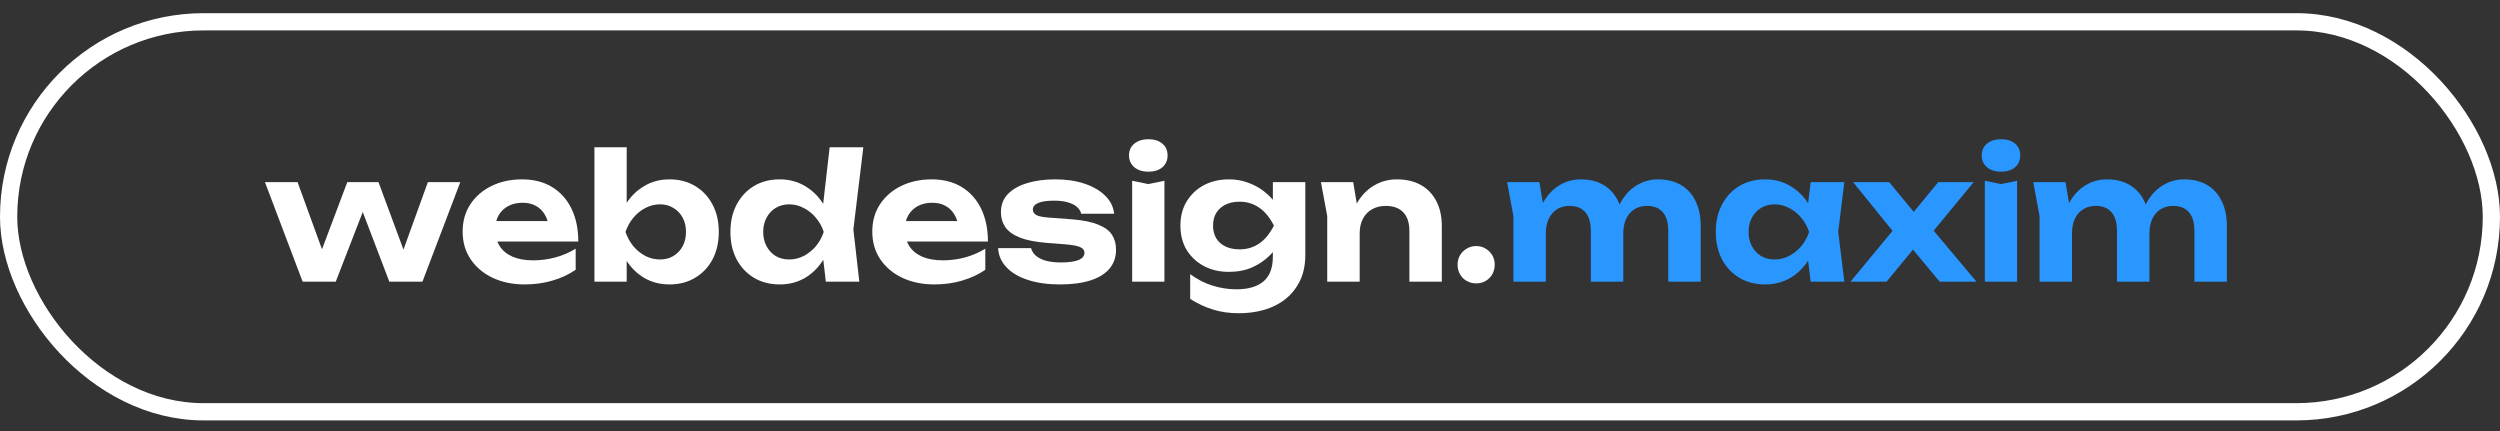 <svg width="145" height="25" viewBox="0 0 145 25" fill="none" xmlns="http://www.w3.org/2000/svg">
<rect x="0" y="0" width="145" height="25" fill="#333333" stroke="none"/>
<path d="M23.703 15.292H23.106L24.816 10.565H26.697L24.502 16.335H22.58L20.719 11.456H21.366L19.474 16.335H17.552L15.367 10.565H17.259L18.979 15.292H18.362L20.142 10.565H21.953L23.703 15.292Z" fill="white"/>
<path d="M30.425 16.497C29.737 16.497 29.12 16.369 28.573 16.112C28.034 15.856 27.609 15.498 27.299 15.039C26.989 14.58 26.833 14.044 26.833 13.43C26.833 12.829 26.982 12.303 27.279 11.851C27.575 11.399 27.983 11.044 28.503 10.788C29.029 10.531 29.622 10.403 30.283 10.403C30.957 10.403 31.538 10.552 32.023 10.849C32.509 11.146 32.883 11.564 33.146 12.104C33.409 12.644 33.541 13.278 33.541 14.007H28.341V12.822H32.509L31.831 13.248C31.811 12.931 31.733 12.664 31.598 12.448C31.47 12.225 31.298 12.057 31.082 11.942C30.866 11.82 30.61 11.76 30.313 11.76C29.99 11.76 29.71 11.824 29.474 11.952C29.238 12.08 29.052 12.259 28.917 12.489C28.789 12.718 28.725 12.985 28.725 13.288C28.725 13.673 28.809 14 28.978 14.27C29.153 14.54 29.403 14.746 29.727 14.887C30.057 15.029 30.458 15.1 30.93 15.1C31.362 15.1 31.794 15.043 32.225 14.928C32.657 14.806 33.045 14.638 33.389 14.422V15.647C32.998 15.917 32.549 16.126 32.043 16.274C31.544 16.423 31.005 16.497 30.425 16.497Z" fill="white"/>
<path d="M34.477 8.541H36.348V12.316L36.095 12.812V14.169L36.348 14.655V16.335H34.477V8.541ZM35.721 13.45C35.822 12.829 36.014 12.293 36.298 11.841C36.581 11.389 36.938 11.038 37.37 10.788C37.802 10.531 38.287 10.403 38.827 10.403C39.393 10.403 39.889 10.531 40.314 10.788C40.745 11.044 41.083 11.402 41.325 11.861C41.568 12.313 41.69 12.843 41.69 13.45C41.69 14.057 41.568 14.591 41.325 15.049C41.083 15.502 40.745 15.856 40.314 16.112C39.889 16.369 39.393 16.497 38.827 16.497C38.287 16.497 37.802 16.372 37.37 16.122C36.938 15.866 36.581 15.512 36.298 15.059C36.014 14.601 35.822 14.064 35.721 13.45ZM39.788 13.45C39.788 13.14 39.724 12.866 39.596 12.63C39.467 12.387 39.289 12.198 39.059 12.063C38.837 11.922 38.577 11.851 38.28 11.851C37.984 11.851 37.7 11.922 37.431 12.063C37.168 12.198 36.935 12.387 36.733 12.63C36.537 12.866 36.385 13.14 36.277 13.45C36.385 13.761 36.537 14.037 36.733 14.28C36.935 14.516 37.168 14.705 37.431 14.847C37.7 14.982 37.984 15.049 38.28 15.049C38.577 15.049 38.837 14.982 39.059 14.847C39.289 14.705 39.467 14.516 39.596 14.28C39.724 14.037 39.788 13.761 39.788 13.45Z" fill="white"/>
<path d="M47.898 16.335L47.645 14.159L47.989 13.47L47.655 12.6L48.12 8.541H50.073L49.496 13.308L49.84 16.335H47.898ZM48.333 13.45C48.231 14.064 48.039 14.601 47.756 15.059C47.473 15.512 47.115 15.866 46.684 16.122C46.252 16.372 45.766 16.497 45.227 16.497C44.66 16.497 44.161 16.369 43.73 16.112C43.305 15.856 42.971 15.502 42.728 15.049C42.485 14.591 42.364 14.057 42.364 13.45C42.364 12.843 42.485 12.313 42.728 11.861C42.971 11.402 43.305 11.044 43.73 10.788C44.161 10.531 44.66 10.403 45.227 10.403C45.766 10.403 46.252 10.531 46.684 10.788C47.115 11.038 47.473 11.389 47.756 11.841C48.046 12.293 48.238 12.829 48.333 13.45ZM44.266 13.45C44.266 13.761 44.33 14.037 44.458 14.28C44.586 14.516 44.761 14.705 44.984 14.847C45.213 14.982 45.476 15.049 45.773 15.049C46.07 15.049 46.35 14.982 46.613 14.847C46.883 14.705 47.119 14.516 47.321 14.28C47.523 14.037 47.675 13.761 47.776 13.45C47.675 13.14 47.523 12.866 47.321 12.63C47.119 12.387 46.883 12.198 46.613 12.063C46.35 11.922 46.07 11.851 45.773 11.851C45.476 11.851 45.213 11.922 44.984 12.063C44.761 12.198 44.586 12.387 44.458 12.63C44.33 12.866 44.266 13.14 44.266 13.45Z" fill="white"/>
<path d="M54.184 16.497C53.496 16.497 52.879 16.369 52.333 16.112C51.793 15.856 51.368 15.498 51.058 15.039C50.748 14.58 50.593 14.044 50.593 13.43C50.593 12.829 50.741 12.303 51.038 11.851C51.335 11.399 51.743 11.044 52.262 10.788C52.788 10.531 53.382 10.403 54.042 10.403C54.717 10.403 55.297 10.552 55.782 10.849C56.268 11.146 56.642 11.564 56.905 12.104C57.168 12.644 57.3 13.278 57.3 14.007H52.1V12.822H56.268L55.59 13.248C55.57 12.931 55.492 12.664 55.358 12.448C55.23 12.225 55.057 12.057 54.842 11.942C54.626 11.82 54.37 11.76 54.073 11.76C53.749 11.76 53.469 11.824 53.233 11.952C52.997 12.08 52.812 12.259 52.677 12.489C52.549 12.718 52.485 12.985 52.485 13.288C52.485 13.673 52.569 14 52.737 14.27C52.913 14.54 53.162 14.746 53.486 14.887C53.817 15.029 54.218 15.1 54.69 15.1C55.122 15.1 55.553 15.043 55.985 14.928C56.416 14.806 56.804 14.638 57.148 14.422V15.647C56.757 15.917 56.309 16.126 55.803 16.274C55.304 16.423 54.764 16.497 54.184 16.497Z" fill="white"/>
<path d="M64.731 14.483C64.731 14.915 64.603 15.282 64.346 15.586C64.097 15.883 63.729 16.109 63.244 16.264C62.758 16.419 62.168 16.497 61.473 16.497C60.765 16.497 60.145 16.409 59.612 16.234C59.079 16.058 58.664 15.812 58.368 15.495C58.071 15.178 57.912 14.81 57.892 14.392H59.804C59.845 14.56 59.939 14.709 60.087 14.837C60.242 14.965 60.441 15.063 60.684 15.13C60.927 15.191 61.214 15.222 61.544 15.222C61.989 15.222 62.327 15.174 62.556 15.08C62.785 14.985 62.9 14.844 62.9 14.655C62.9 14.513 62.815 14.405 62.647 14.331C62.485 14.257 62.192 14.203 61.767 14.169L60.715 14.088C60.054 14.034 59.528 13.929 59.136 13.774C58.745 13.612 58.465 13.406 58.297 13.157C58.135 12.907 58.054 12.627 58.054 12.316C58.054 11.891 58.185 11.54 58.449 11.264C58.718 10.98 59.089 10.768 59.561 10.626C60.033 10.477 60.587 10.403 61.22 10.403C61.854 10.403 62.417 10.488 62.91 10.656C63.409 10.825 63.807 11.058 64.104 11.355C64.407 11.652 64.579 11.999 64.62 12.397H62.708C62.681 12.262 62.606 12.138 62.485 12.023C62.37 11.908 62.202 11.817 61.979 11.75C61.763 11.675 61.48 11.638 61.129 11.638C60.731 11.638 60.428 11.682 60.219 11.77C60.01 11.857 59.905 11.986 59.905 12.155C59.905 12.283 59.969 12.387 60.097 12.468C60.226 12.543 60.468 12.593 60.826 12.62L62.192 12.721C62.839 12.775 63.345 12.88 63.709 13.035C64.08 13.184 64.343 13.379 64.498 13.622C64.653 13.865 64.731 14.152 64.731 14.483Z" fill="white"/>
<path d="M65.665 10.484L66.596 10.677L67.537 10.484V16.335H65.665V10.484ZM66.606 9.958C66.276 9.958 66.006 9.874 65.797 9.705C65.588 9.529 65.483 9.3 65.483 9.017C65.483 8.726 65.588 8.497 65.797 8.328C66.006 8.16 66.276 8.075 66.606 8.075C66.943 8.075 67.213 8.16 67.415 8.328C67.618 8.497 67.719 8.726 67.719 9.017C67.719 9.3 67.618 9.529 67.415 9.705C67.213 9.874 66.943 9.958 66.606 9.958Z" fill="white"/>
<path d="M73.826 14.887V13.906L73.887 13.673V12.337L73.826 12.124V10.565H75.708V14.796C75.708 15.512 75.542 16.119 75.212 16.618C74.888 17.125 74.436 17.509 73.856 17.772C73.276 18.035 72.602 18.167 71.833 18.167C71.3 18.167 70.808 18.096 70.356 17.954C69.911 17.82 69.469 17.614 69.031 17.337V15.9C69.449 16.21 69.884 16.433 70.336 16.568C70.788 16.709 71.246 16.78 71.712 16.78C72.393 16.78 72.915 16.628 73.28 16.325C73.644 16.014 73.826 15.535 73.826 14.887ZM71.277 15.768C70.737 15.768 70.255 15.657 69.83 15.434C69.412 15.211 69.078 14.901 68.829 14.503C68.586 14.098 68.464 13.626 68.464 13.086C68.464 12.546 68.586 12.077 68.829 11.679C69.078 11.274 69.412 10.96 69.83 10.737C70.255 10.515 70.737 10.403 71.277 10.403C71.681 10.403 72.052 10.467 72.389 10.596C72.727 10.717 73.027 10.879 73.29 11.082C73.553 11.284 73.775 11.507 73.957 11.75C74.139 11.986 74.278 12.225 74.372 12.468C74.467 12.704 74.514 12.917 74.514 13.106C74.514 13.356 74.44 13.636 74.291 13.946C74.143 14.25 73.927 14.54 73.644 14.817C73.367 15.093 73.03 15.323 72.632 15.505C72.234 15.68 71.782 15.768 71.277 15.768ZM71.904 14.462C72.322 14.462 72.696 14.351 73.027 14.128C73.357 13.906 73.644 13.558 73.887 13.086C73.644 12.607 73.354 12.256 73.017 12.033C72.686 11.81 72.315 11.699 71.904 11.699C71.58 11.699 71.304 11.756 71.074 11.871C70.845 11.986 70.666 12.148 70.538 12.357C70.417 12.559 70.356 12.802 70.356 13.086C70.356 13.362 70.417 13.605 70.538 13.815C70.659 14.017 70.835 14.175 71.064 14.29C71.3 14.405 71.58 14.462 71.904 14.462Z" fill="white"/>
<path d="M76.615 10.565H78.486L78.861 12.812V16.335H76.979V12.529L76.615 10.565ZM81.015 10.403C81.569 10.403 82.037 10.515 82.422 10.737C82.813 10.96 83.109 11.274 83.312 11.679C83.521 12.077 83.625 12.556 83.625 13.116V16.335H81.744V13.399C81.744 12.92 81.626 12.559 81.39 12.316C81.154 12.067 80.817 11.942 80.378 11.942C80.068 11.942 79.798 12.009 79.569 12.144C79.34 12.273 79.164 12.458 79.043 12.701C78.921 12.937 78.861 13.221 78.861 13.551L78.264 13.238C78.338 12.623 78.503 12.107 78.76 11.689C79.022 11.27 79.346 10.953 79.731 10.737C80.122 10.515 80.55 10.403 81.015 10.403Z" fill="white"/>
<path d="M85.622 16.436C85.419 16.436 85.234 16.389 85.065 16.294C84.903 16.2 84.775 16.072 84.681 15.91C84.586 15.741 84.539 15.556 84.539 15.353C84.539 15.151 84.586 14.968 84.681 14.806C84.775 14.645 84.903 14.516 85.065 14.422C85.234 14.321 85.419 14.27 85.622 14.27C85.824 14.27 86.006 14.321 86.168 14.422C86.33 14.516 86.458 14.645 86.552 14.806C86.647 14.968 86.694 15.151 86.694 15.353C86.694 15.556 86.647 15.741 86.552 15.91C86.458 16.072 86.33 16.2 86.168 16.294C86.006 16.389 85.824 16.436 85.622 16.436Z" fill="white"/>
<path d="M87.413 10.565H89.284L89.659 12.812V16.335H87.777V12.529L87.413 10.565ZM91.682 10.403C92.208 10.403 92.653 10.515 93.017 10.737C93.388 10.96 93.668 11.274 93.857 11.679C94.052 12.077 94.15 12.556 94.15 13.116V16.335H92.269V13.399C92.269 12.92 92.164 12.559 91.955 12.316C91.746 12.067 91.439 11.942 91.034 11.942C90.751 11.942 90.505 12.009 90.296 12.144C90.094 12.273 89.935 12.458 89.82 12.701C89.713 12.937 89.659 13.221 89.659 13.551L89.062 13.238C89.136 12.623 89.294 12.107 89.537 11.689C89.787 11.27 90.094 10.953 90.458 10.737C90.829 10.515 91.237 10.403 91.682 10.403ZM96.163 10.403C96.689 10.403 97.138 10.515 97.509 10.737C97.88 10.96 98.16 11.274 98.349 11.679C98.544 12.077 98.642 12.556 98.642 13.116V16.335H96.76V13.399C96.76 12.92 96.656 12.559 96.447 12.316C96.238 12.067 95.931 11.942 95.526 11.942C95.243 11.942 94.997 12.009 94.788 12.144C94.585 12.273 94.427 12.458 94.312 12.701C94.204 12.937 94.15 13.221 94.15 13.551L93.553 13.238C93.628 12.623 93.786 12.107 94.029 11.689C94.272 11.27 94.579 10.953 94.949 10.737C95.32 10.515 95.725 10.403 96.163 10.403Z" fill="#2997FF"/>
<path d="M105.018 16.335L104.765 14.24L105.039 13.45L104.765 12.671L105.018 10.565H106.971L106.617 13.45L106.971 16.335H105.018ZM105.484 13.45C105.382 14.064 105.19 14.601 104.907 15.059C104.624 15.512 104.266 15.866 103.835 16.122C103.403 16.372 102.917 16.497 102.378 16.497C101.811 16.497 101.312 16.369 100.881 16.112C100.456 15.856 100.122 15.502 99.879 15.049C99.636 14.591 99.515 14.057 99.515 13.45C99.515 12.843 99.636 12.313 99.879 11.861C100.122 11.402 100.456 11.044 100.881 10.788C101.312 10.531 101.811 10.403 102.378 10.403C102.917 10.403 103.403 10.531 103.835 10.788C104.266 11.038 104.624 11.389 104.907 11.841C105.197 12.293 105.389 12.829 105.484 13.45ZM101.417 13.45C101.417 13.761 101.481 14.037 101.609 14.28C101.737 14.516 101.913 14.705 102.135 14.847C102.364 14.982 102.627 15.049 102.924 15.049C103.221 15.049 103.501 14.982 103.764 14.847C104.034 14.705 104.27 14.516 104.472 14.28C104.674 14.037 104.826 13.761 104.927 13.45C104.826 13.14 104.674 12.866 104.472 12.63C104.27 12.387 104.034 12.198 103.764 12.063C103.501 11.922 103.221 11.851 102.924 11.851C102.627 11.851 102.364 11.922 102.135 12.063C101.913 12.198 101.737 12.387 101.609 12.63C101.481 12.866 101.417 13.14 101.417 13.45Z" fill="#2997FF"/>
<path d="M107.329 16.335L110.02 13.086V13.703L107.481 10.565H109.575L111.294 12.65H110.698L112.417 10.565H114.471L111.861 13.733L111.77 12.924L114.633 16.335H112.498L110.637 14.098H111.264L109.423 16.335H107.329Z" fill="#2997FF"/>
<path d="M115.12 10.484L116.051 10.677L116.992 10.484V16.335H115.12V10.484ZM116.061 9.958C115.731 9.958 115.461 9.874 115.252 9.705C115.043 9.529 114.938 9.3 114.938 9.017C114.938 8.726 115.043 8.497 115.252 8.328C115.461 8.16 115.731 8.075 116.061 8.075C116.398 8.075 116.668 8.16 116.871 8.328C117.073 8.497 117.174 8.726 117.174 9.017C117.174 9.3 117.073 9.529 116.871 9.705C116.668 9.874 116.398 9.958 116.061 9.958Z" fill="#2997FF"/>
<path d="M117.93 10.565H119.801L120.175 12.812V16.335H118.294V12.529L117.93 10.565ZM122.199 10.403C122.725 10.403 123.17 10.515 123.534 10.737C123.905 10.96 124.185 11.274 124.374 11.679C124.569 12.077 124.667 12.556 124.667 13.116V16.335H122.785V13.399C122.785 12.92 122.681 12.559 122.472 12.316C122.263 12.067 121.956 11.942 121.551 11.942C121.268 11.942 121.022 12.009 120.813 12.144C120.61 12.273 120.452 12.458 120.337 12.701C120.229 12.937 120.175 13.221 120.175 13.551L119.579 13.238C119.653 12.623 119.811 12.107 120.054 11.689C120.304 11.27 120.61 10.953 120.975 10.737C121.346 10.515 121.754 10.403 122.199 10.403ZM126.68 10.403C127.206 10.403 127.655 10.515 128.026 10.737C128.397 10.96 128.676 11.274 128.865 11.679C129.061 12.077 129.159 12.556 129.159 13.116V16.335H127.277V13.399C127.277 12.92 127.172 12.559 126.963 12.316C126.754 12.067 126.447 11.942 126.043 11.942C125.76 11.942 125.513 12.009 125.304 12.144C125.102 12.273 124.944 12.458 124.829 12.701C124.721 12.937 124.667 13.221 124.667 13.551L124.07 13.238C124.144 12.623 124.303 12.107 124.546 11.689C124.788 11.27 125.095 10.953 125.466 10.737C125.837 10.515 126.242 10.403 126.68 10.403Z" fill="#2997FF"/>
<rect x="0.5" y="1.264" width="144" height="22.619" rx="11.309" stroke="white"/>
</svg>
